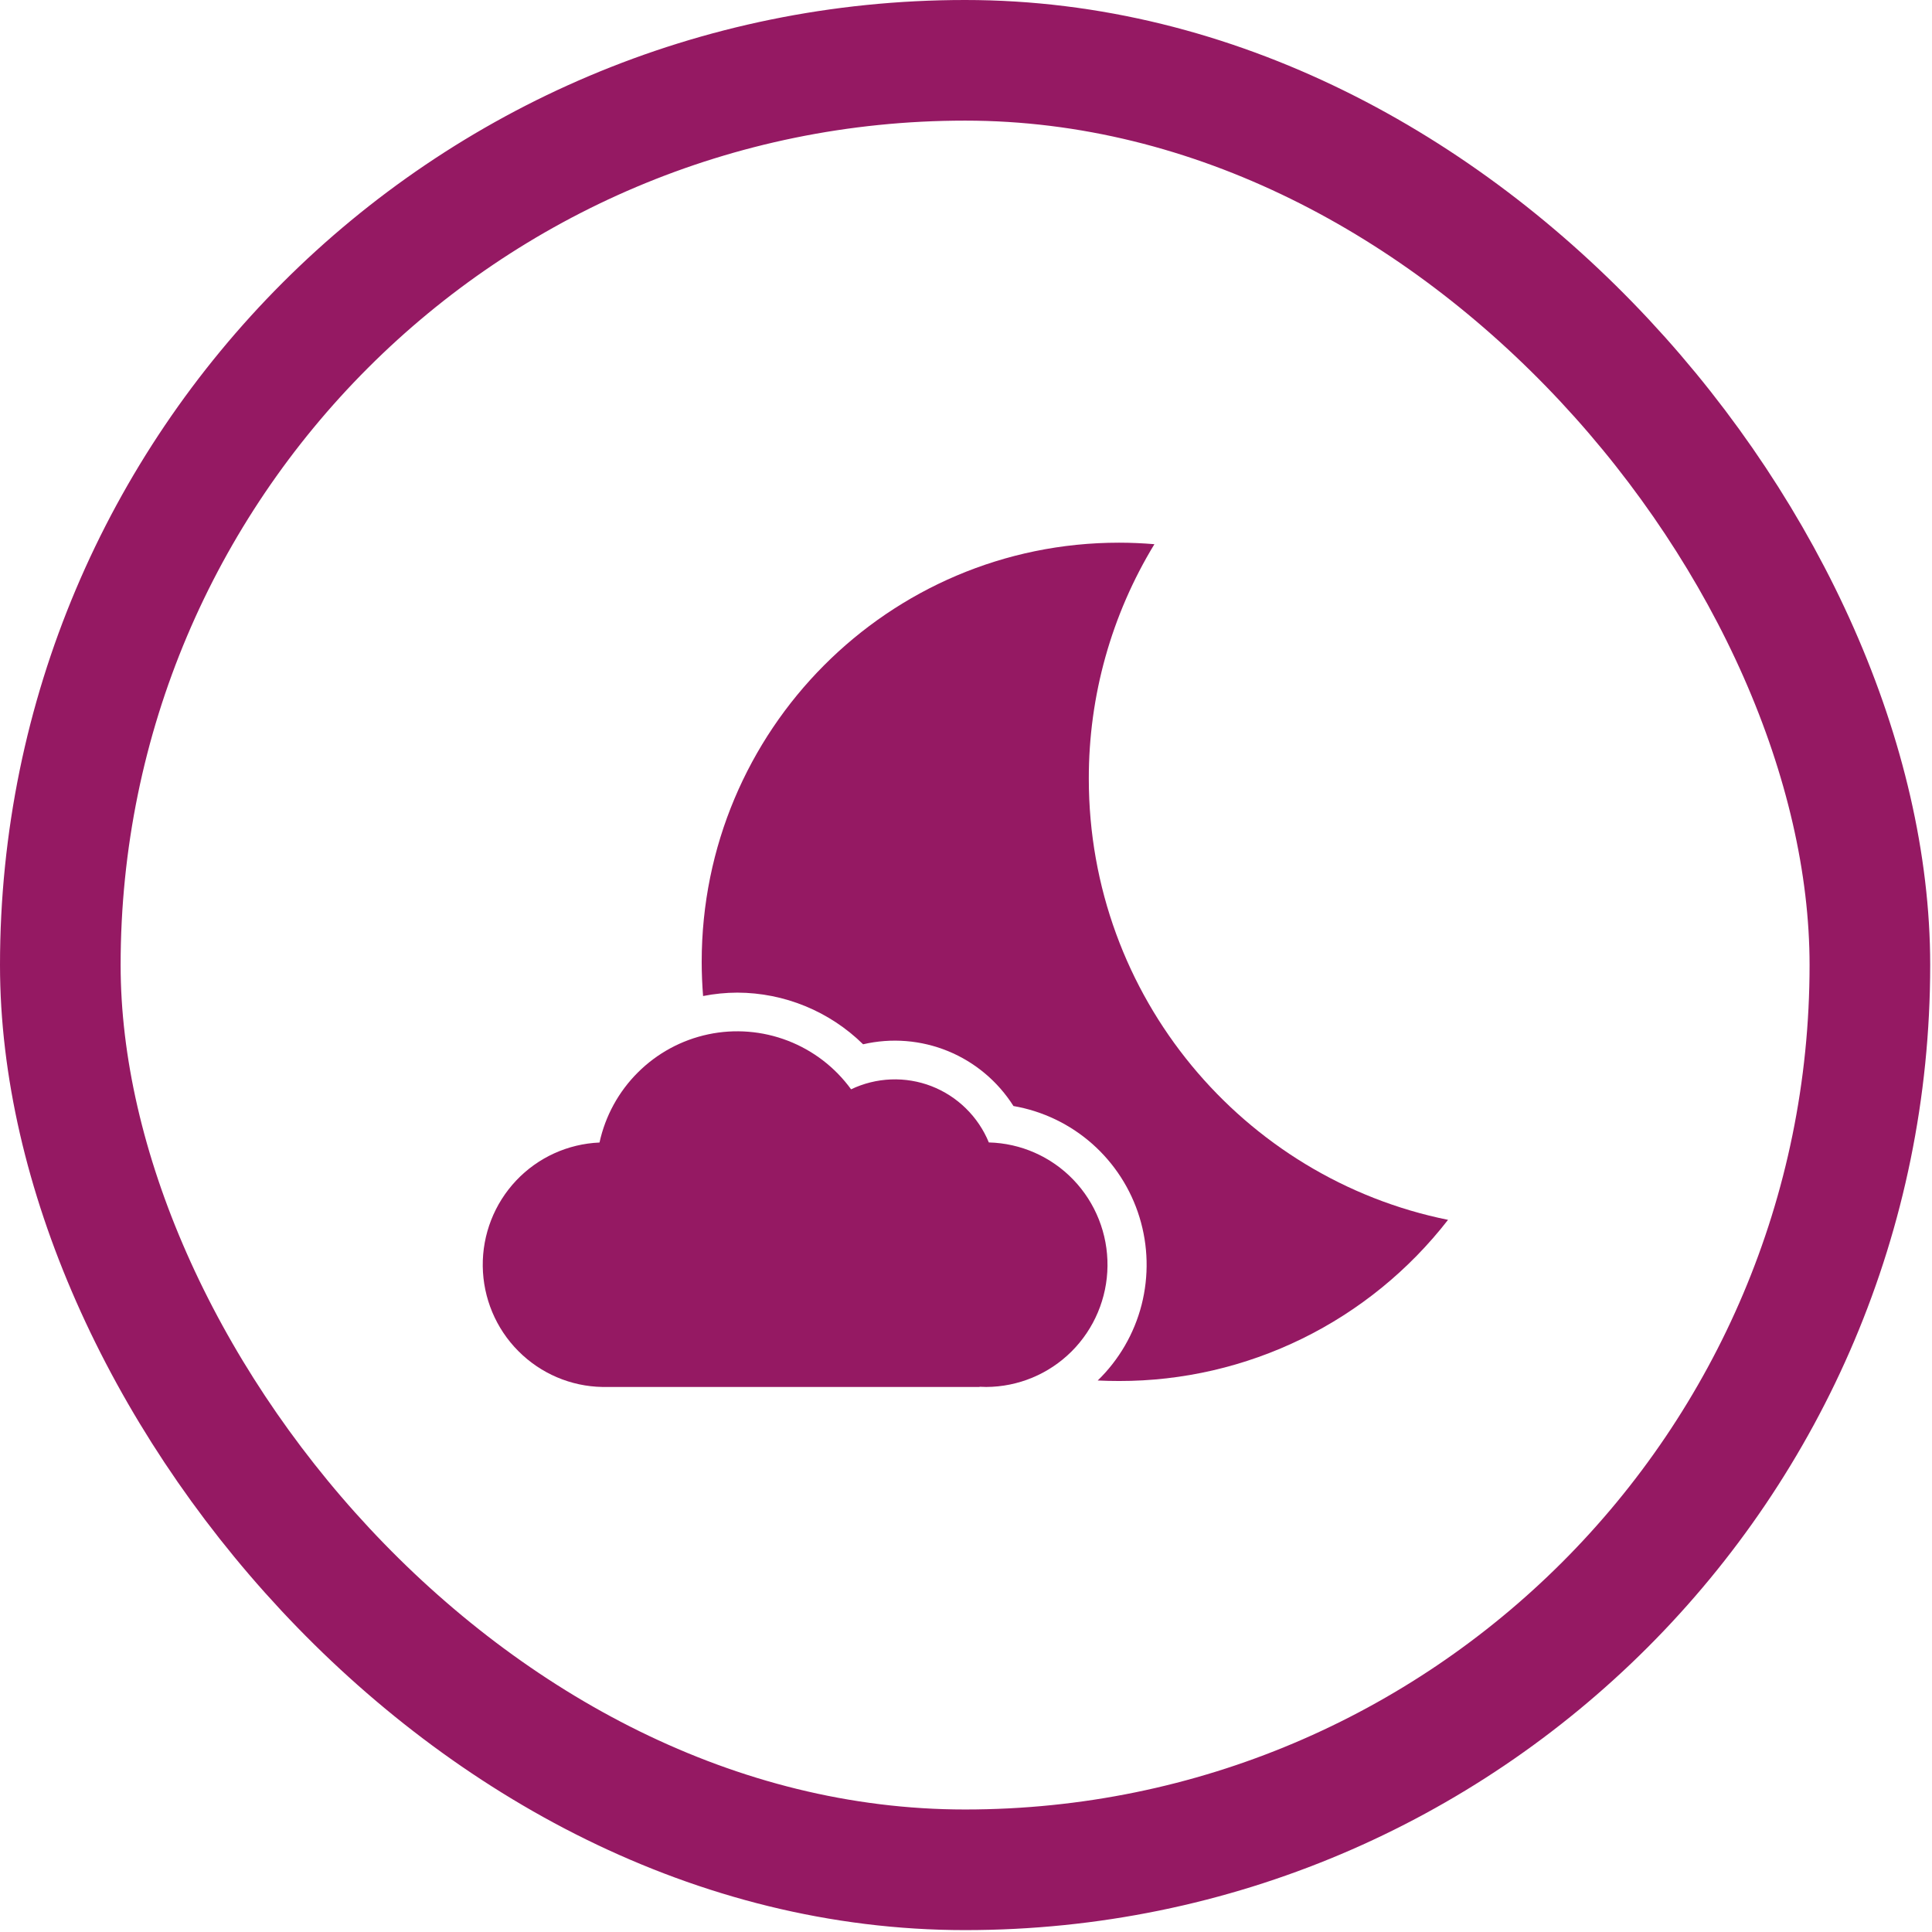 <?xml version="1.0" encoding="UTF-8"?> <svg xmlns="http://www.w3.org/2000/svg" width="46" height="46" viewBox="0 0 46 46" fill="none"><rect x="1.436" y="1.436" width="43.085" height="43.083" rx="21.541" stroke="#951963" stroke-width="2.872"></rect><g clip-path="url(#clip0_1195_70365)"><path d="M23.544 27.202C23.419 26.897 23.232 26.62 22.997 26.39C22.762 26.159 22.482 25.979 22.175 25.86C21.868 25.742 21.54 25.688 21.212 25.701C20.883 25.714 20.561 25.794 20.264 25.936C19.883 25.412 19.359 25.01 18.755 24.778C18.151 24.546 17.494 24.493 16.862 24.627C16.229 24.761 15.649 25.075 15.19 25.532C14.73 25.989 14.412 26.569 14.274 27.203C13.52 27.235 12.808 27.559 12.289 28.109C11.77 28.659 11.485 29.39 11.494 30.148C11.504 30.906 11.806 31.63 12.339 32.166C12.871 32.703 13.591 33.011 14.345 33.023H23.323V33.018C23.375 33.021 23.428 33.023 23.481 33.023C24.242 33.02 24.972 32.717 25.513 32.178C26.053 31.639 26.361 30.908 26.369 30.143C26.377 29.378 26.085 28.64 25.557 28.09C25.028 27.539 24.305 27.22 23.544 27.201L23.544 27.202Z" fill="#951963"></path><path d="M25.924 18.541C25.921 16.57 26.462 14.638 27.486 12.957C27.208 12.934 26.927 12.921 26.643 12.921C21.156 12.921 16.707 17.389 16.707 22.901C16.707 23.175 16.719 23.447 16.74 23.715C17.009 23.662 17.282 23.635 17.555 23.634C18.675 23.637 19.75 24.078 20.55 24.864C21.225 24.707 21.932 24.764 22.573 25.027C23.214 25.29 23.758 25.747 24.13 26.334C24.825 26.454 25.474 26.765 26.003 27.232C26.533 27.7 26.924 28.306 27.131 28.983C27.339 29.659 27.356 30.381 27.181 31.067C27.005 31.753 26.643 32.377 26.136 32.869C26.305 32.877 26.475 32.881 26.646 32.881C28.156 32.883 29.646 32.538 31.003 31.873C32.36 31.208 33.548 30.24 34.477 29.044C29.597 28.058 25.924 23.73 25.924 18.541Z" fill="#951963"></path></g><defs><clipPath id="clip0_1195_70365"><rect width="22.979" height="20.105" fill="white" transform="translate(11.49 12.925)"></rect></clipPath></defs></svg> 